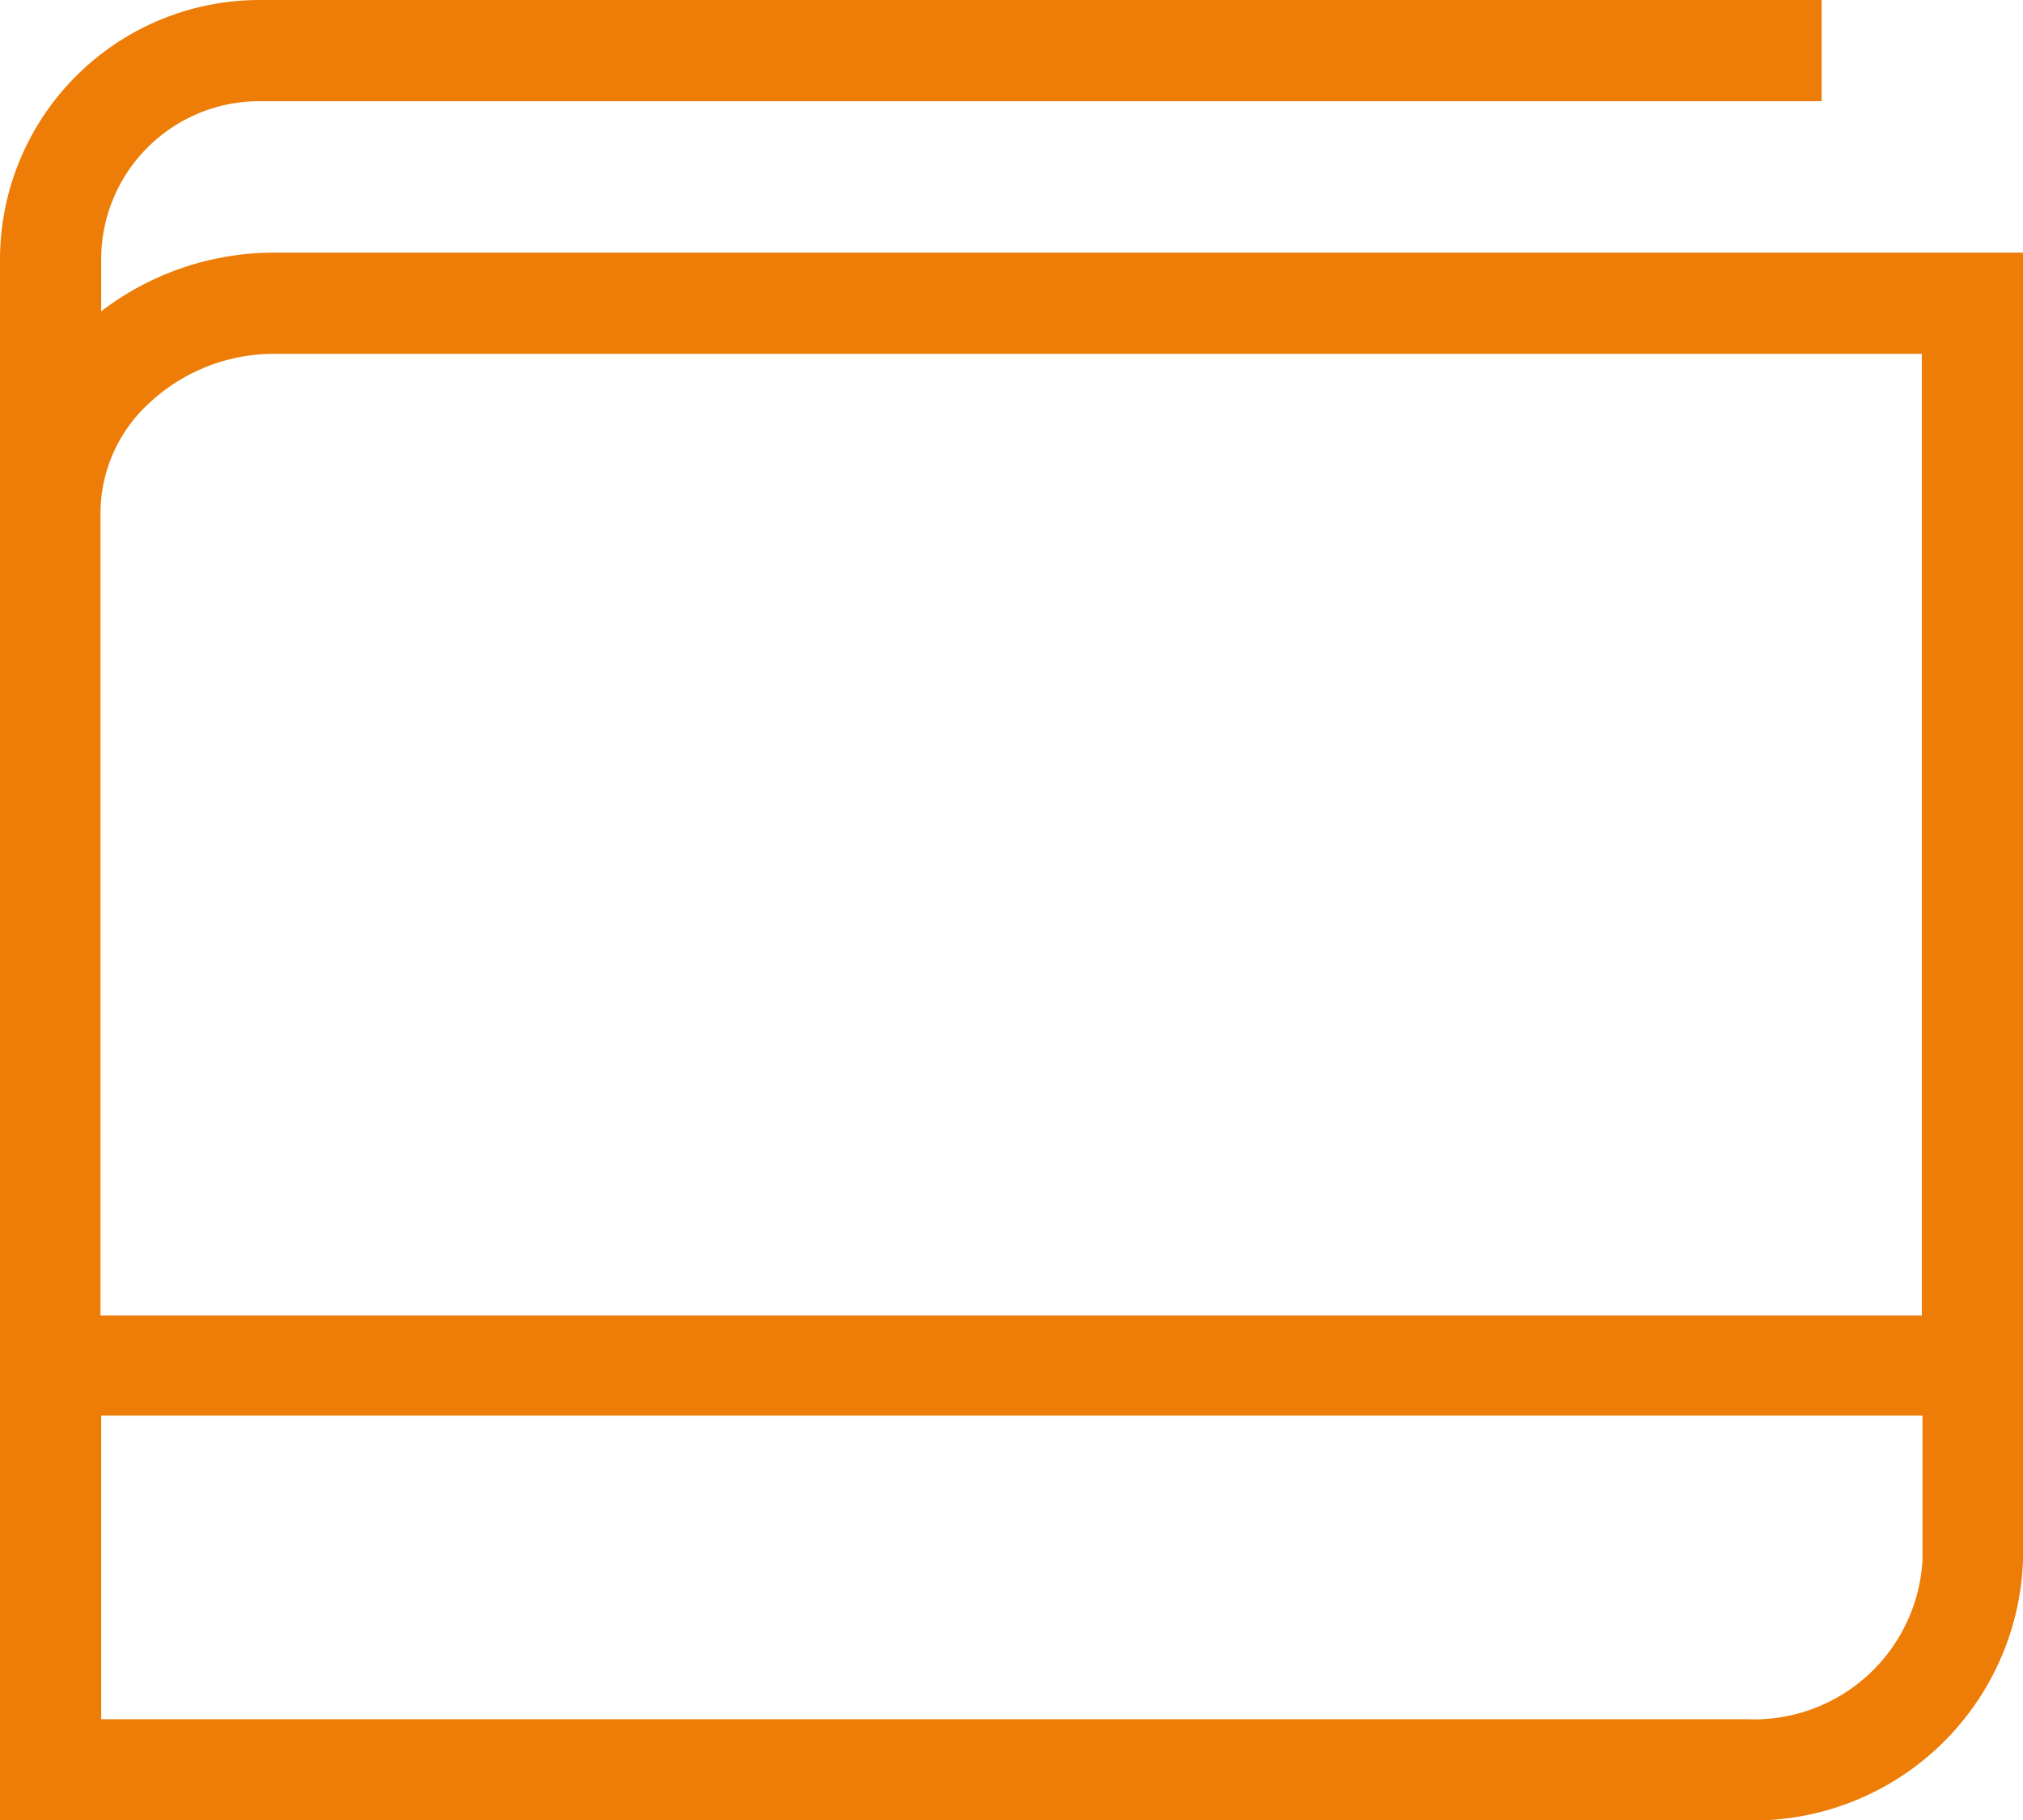 <svg id="Ebene_1" data-name="Ebene 1" xmlns="http://www.w3.org/2000/svg" viewBox="0 0 59.98 53.97"><defs><style>.cls-1{fill:#ee7d08;}</style></defs><path class="cls-1" d="M51.26,60.75a8.43,8.43,0,0,0-5.19,1.74V60.94a4.69,4.69,0,0,1,4.69-4.68H97.08v-3H50.76a7.7,7.7,0,0,0-7.69,7.68V80.31h0v26.92h51.8a8,8,0,0,0,8.18-7.69V60.75Zm-3.71,4.41a5.42,5.42,0,0,1,3.71-1.41h48.79V92.26h-54V68.43A4.44,4.44,0,0,1,47.55,65.16Zm47.32,39.07H46.07v-9h54v4.28A5,5,0,0,1,94.87,104.23Z" transform="translate(-43.07 -53.26)"/></svg>